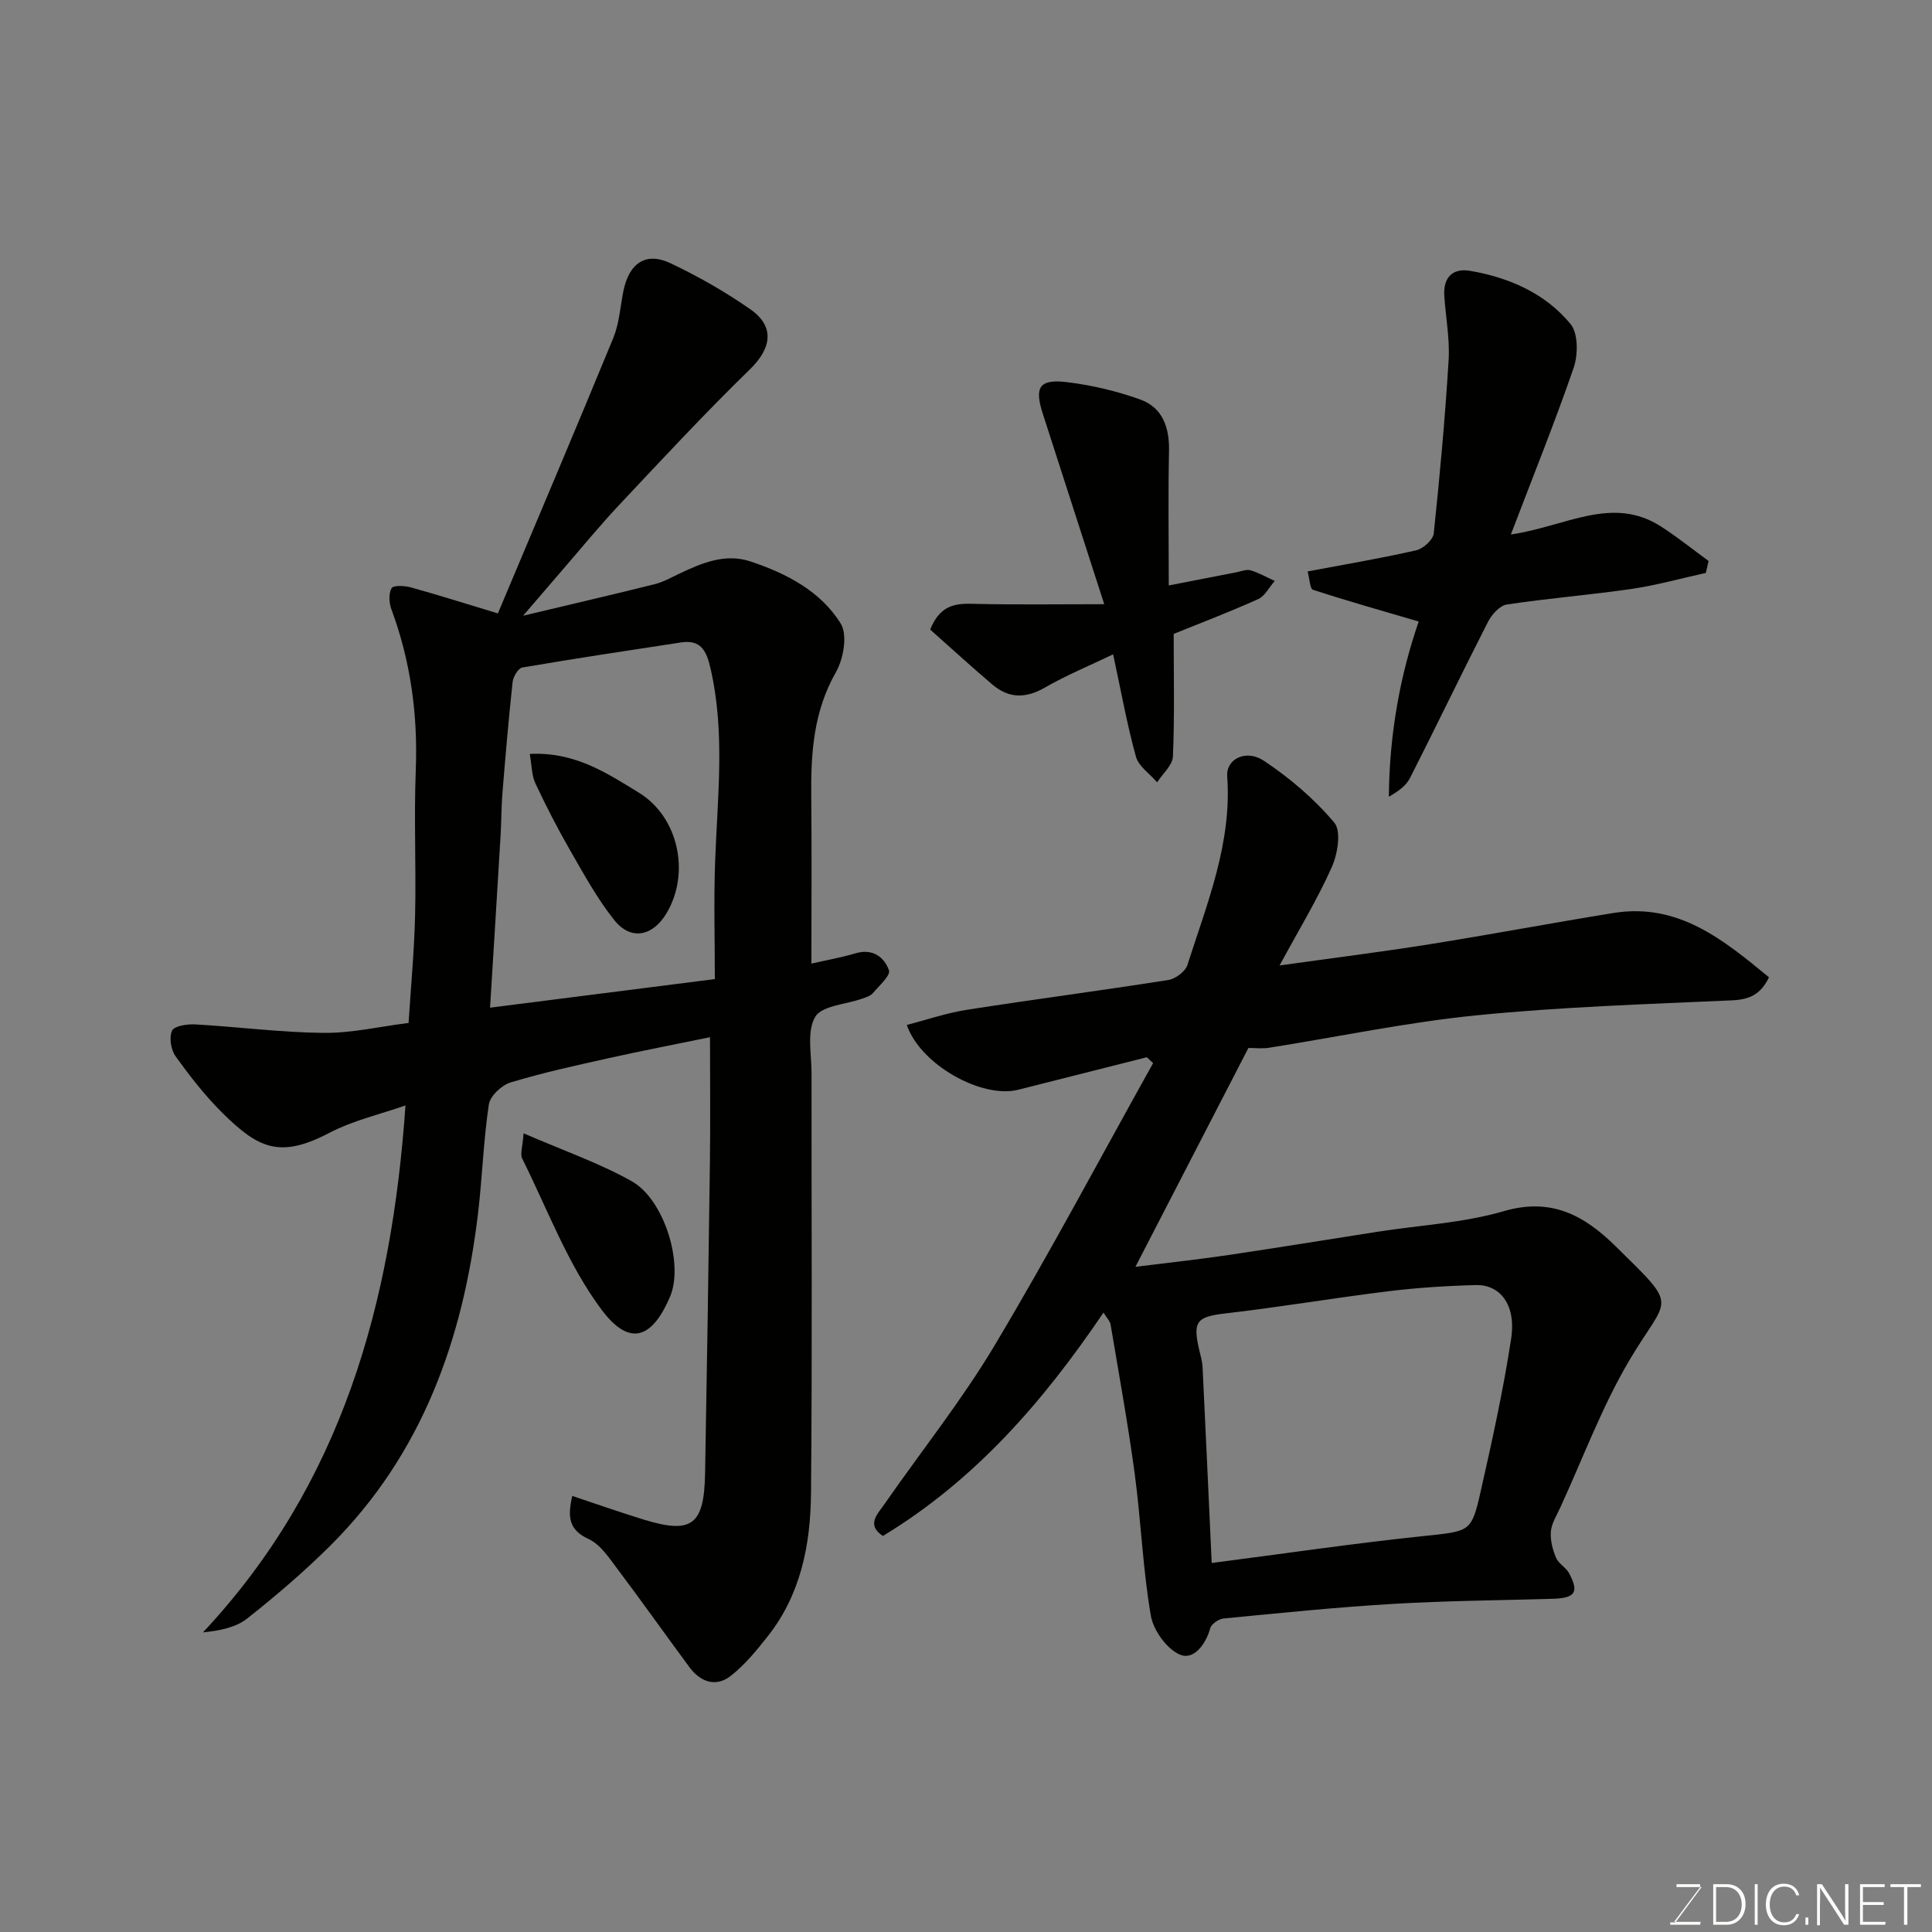 <svg enable-background="new 0 0 400 400" viewBox="0 0 400 400" xmlns="http://www.w3.org/2000/svg"><rect x="0" y="0" width="400" height="400" fill="#808080" stroke="none"/><path d="m103.08 127c7.94-18.88 16.03-37.9 23.89-57.01 1.21-2.95 1.44-6.32 2.05-9.51 1.14-5.96 4.65-8.43 9.8-5.98 5.73 2.71 11.31 5.9 16.51 9.52 5.18 3.6 4.39 8.12-.09 12.47-9.32 9.07-18.18 18.62-27.09 28.1-4.16 4.43-8.01 9.16-12 13.76-2.34 2.7-4.65 5.41-7.85 9.13 9.95-2.37 18.62-4.38 27.25-6.53 1.72-.43 3.33-1.34 4.95-2.11 4.73-2.25 9.6-4.35 14.87-2.6 7.43 2.47 14.51 6.13 18.69 12.86 1.45 2.33.58 7.31-.99 10.07-4.64 8.12-5.2 16.72-5.11 25.65.12 11.49.03 22.98.03 34.68 3.21-.73 6.23-1.26 9.15-2.13 3.54-1.05 5.92.78 6.91 3.51.38 1.06-2.05 3.23-3.35 4.76-.49.57-1.4.84-2.16 1.11-3.38 1.21-8.36 1.43-9.76 3.78-1.78 2.99-.76 7.71-.76 11.68-.03 28.99.16 57.98-.11 86.97-.1 10.55-2.09 20.87-8.89 29.51-2.34 2.97-4.8 6-7.75 8.3-3.08 2.4-6.27 1.24-8.53-1.82-4.96-6.69-9.76-13.5-14.77-20.15-1.78-2.36-3.62-5.23-6.12-6.39-4.18-1.92-4.33-4.66-3.37-8.91 4.96 1.65 9.79 3.35 14.68 4.86 10.07 3.11 12.63 1.22 12.82-9.53.38-21.43.72-42.85 1-64.28.11-8.47.02-16.94.02-26.03-7.34 1.51-14.16 2.82-20.93 4.33-6.82 1.52-13.67 3.01-20.36 5.04-1.85.56-4.24 2.81-4.5 4.56-1.12 7.46-1.35 15.05-2.24 22.55-3.1 26.11-11.58 49.92-30.67 68.88-5.37 5.33-11.16 10.28-17.1 14.98-2.32 1.84-5.56 2.51-9.18 2.89 28.79-30.73 39.09-68.2 41.93-109.1-5.12 1.8-10.83 3.09-15.85 5.72-10.18 5.32-14.64 3.15-22.03-4.15-3.6-3.56-6.75-7.62-9.71-11.74-.97-1.35-1.38-3.9-.74-5.31.44-.98 3.14-1.39 4.78-1.3 8.87.5 17.72 1.67 26.58 1.76 5.83.06 11.67-1.32 17.61-2.06.48-7.52 1.18-14.9 1.35-22.3.23-9.99-.25-20 .14-29.99.45-11.5-1.05-22.58-5.05-33.37-.49-1.32-.59-3.25.05-4.36.36-.63 2.7-.52 3.98-.16 5.78 1.6 11.51 3.42 18.02 5.39zm44.92 75.71c0-8.19-.23-16.16.05-24.1.47-13.47 2.15-26.92-.97-40.33-.83-3.59-2.02-5.89-6.08-5.27-10.96 1.67-21.93 3.32-32.86 5.19-.84.14-1.89 1.9-2.01 3-.83 7.67-1.48 15.35-2.11 23.04-.23 2.8-.2 5.62-.36 8.42-.71 11.95-1.46 23.89-2.2 35.97 15.95-2.03 30.88-3.93 46.54-5.92z" fill="#010100"/><path d="m228.47 271.75c-12.45 18.4-26.57 34.68-45.67 46.25-3.49-2.27-1.13-4.51.24-6.48 7.63-10.99 16.04-21.51 22.88-32.96 11.46-19.18 21.93-38.94 32.82-58.45-.43-.41-.87-.81-1.3-1.22-8.88 2.24-17.75 4.48-26.63 6.73-7.44 1.89-20.2-5.09-23.07-13.42 4.17-1.07 8.24-2.48 12.42-3.13 13.89-2.17 27.83-3.98 41.71-6.17 1.49-.23 3.53-1.75 3.97-3.11 4.07-12.73 9.24-25.23 8.24-39.07-.26-3.56 3.87-5.7 7.63-3.19 5.35 3.57 10.42 7.89 14.54 12.79 1.48 1.75.7 6.49-.52 9.21-2.96 6.65-6.78 12.92-10.81 20.36 11.2-1.57 21.12-2.81 30.99-4.38 12.73-2.03 25.39-4.42 38.11-6.48 13.44-2.18 22.77 5.53 32.23 13.31-1.73 3.59-4.08 4.61-7.65 4.77-17.64.79-35.33 1.35-52.88 3.1-14.43 1.44-28.71 4.46-43.06 6.73-1.29.2-2.64.03-4.19.03-7.67 14.87-15.3 29.64-23.39 45.31 6.83-.86 13.05-1.52 19.23-2.44 10.34-1.53 20.65-3.22 30.98-4.83 8.72-1.36 17.69-1.81 26.09-4.26 9.86-2.87 16.67.93 23.11 7.27 13.39 13.17 10.88 10.03 2.85 23.62-5.68 9.62-9.61 20.28-14.3 30.48-.75 1.63-1.8 3.27-1.95 4.97-.15 1.78.37 3.74 1.07 5.42.51 1.23 2.05 2 2.7 3.21 2.11 3.94 1.28 5.15-3.35 5.29-11.1.33-22.21.41-33.29 1.07-11.65.69-23.27 1.89-34.89 3.01-1.01.1-2.52 1.13-2.76 2.01-.94 3.4-3.45 6.65-6.24 5.49-2.75-1.15-5.55-5.05-6.07-8.13-1.66-9.68-2.02-19.58-3.33-29.33-1.39-10.33-3.27-20.6-4.99-30.88-.12-.72-.77-1.35-1.47-2.5zm22.4 51.85c14.79-1.91 29.02-4.01 43.31-5.52 10.17-1.08 10.43-.67 12.37-9.26 2.37-10.48 4.69-21 6.31-31.62 1.12-7.35-2.51-11.25-7.26-11.14-6.08.15-12.18.55-18.22 1.29-11.19 1.37-22.32 3.27-33.52 4.56-6.08.7-7.01 1.58-5.53 7.76.27 1.11.59 2.23.65 3.36.65 13.36 1.25 26.72 1.89 40.57z" fill="#010100"/><path d="m312.81 110.66c11.38-1.66 20.98-8.17 31.1-1.64 3.4 2.19 6.57 4.74 9.84 7.13-.19.82-.39 1.65-.58 2.47-5.12 1.12-10.19 2.55-15.36 3.31-8.59 1.25-17.27 1.93-25.85 3.23-1.47.22-3.13 2.09-3.9 3.61-5.48 10.73-10.69 21.6-16.15 32.34-.82 1.6-2.49 2.77-4.36 3.84.09-12.91 2.35-25.24 6.18-36.27-7.47-2.19-14.73-4.24-21.89-6.57-.64-.21-.69-2.25-1.11-3.8 7.84-1.48 15.22-2.72 22.5-4.38 1.44-.33 3.47-2.17 3.61-3.49 1.26-11.93 2.35-23.88 3.08-35.86.27-4.39-.6-8.85-.89-13.28-.26-3.82 1.67-5.86 5.37-5.22 8.08 1.39 15.52 4.65 20.76 11 1.6 1.94 1.58 6.33.66 9.04-3.89 11.29-8.38 22.38-13.01 34.54z" fill="#010100"/><path d="m243 131.24c0 8.84.2 17.12-.16 25.38-.08 1.83-2.13 3.57-3.27 5.35-1.51-1.76-3.83-3.3-4.39-5.32-1.86-6.73-3.09-13.63-4.72-21.18-4.89 2.35-9.68 4.32-14.14 6.89-3.95 2.28-7.46 2.25-10.83-.61-4.5-3.81-8.85-7.81-12.91-11.41 2.27-5.59 5.82-5.4 9.61-5.31 8.42.19 16.85.06 26.43.06-4.59-14.24-8.67-26.84-12.73-39.46-1.77-5.49-.71-7.2 5.02-6.51 5.12.62 10.28 1.84 15.13 3.58 4.69 1.68 6.1 5.81 5.99 10.73-.19 9-.05 18-.05 27.78 4.99-.98 9.53-1.87 14.07-2.74.96-.19 2.04-.65 2.88-.39 1.73.52 3.33 1.44 4.99 2.2-1.14 1.29-2.03 3.14-3.47 3.78-6.03 2.71-12.24 5.07-17.45 7.18z" fill="#010100"/><path d="m108.4 234.64c8.27 3.59 15.67 6.15 22.39 9.92 6.76 3.8 10.82 17.17 7.93 23.92-3.58 8.38-8.21 10.63-14.14 2.72-6.99-9.32-11.19-20.75-16.46-31.33-.48-.97.1-2.48.28-5.23z" fill="#010100"/><path d="m109.68 156.09c9.38-.46 15.98 3.98 22.6 8.03 8.21 5.03 10.69 16.69 5.69 25-2.87 4.77-7.38 5.65-10.78 1.39-3.53-4.42-6.29-9.49-9.13-14.42-2.6-4.52-5-9.18-7.21-13.9-.78-1.65-.74-3.69-1.17-6.1z" fill="#010100"/><g fill="#fbfcfa"><path d="m346.9 398 5.4-7.3h-5.2v-.6h4.9v.6l-5.4 7.2h5.5l-.1.6h-6.2v-.5z"/><path d="m354.7 390.1h2.8c2.3 0 3.9 1.6 3.9 4.1s-1.6 4.3-3.9 4.3h-2.8zm.6 7.8h2c2.2 0 3.3-1.6 3.3-3.6 0-1.8-1-3.6-3.3-3.6h-2z"/><path d="m363.9 390.1v8.4h-.6v-8.4z"/><path d="m372.5 396.3c-.4 1.3-1.4 2.3-3.2 2.3-2.4 0-3.7-1.9-3.7-4.3 0-2.3 1.2-4.3 3.7-4.3 1.8 0 2.9 1 3.2 2.4h-.6c-.4-1.1-1.1-1.8-2.5-1.8-2.1 0-3 1.9-3 3.7s.9 3.7 3 3.7c1.4 0 2.1-.7 2.5-1.7z"/><path d="m373.8 398.5v-1.5h.6v1.5z"/><path d="m376.2 398.5v-8.4h1c1.3 2 4.4 6.6 4.9 7.6-.1-1.2-.1-2.4-.1-3.8v-3.8h.7v8.4h-.9c-1.2-1.9-4.4-6.8-5-7.7.1 1.1 0 2.3 0 3.9v3.9h-.6z"/><path d="m390 394.4h-4.3v3.5h4.7l-.1.6h-5.2v-8.4h5.1v.6h-4.5v3.1h4.3z"/><path d="m394.2 390.7h-2.8v-.6h6.3v.6h-2.8v7.8h-.7z"/></g></svg>